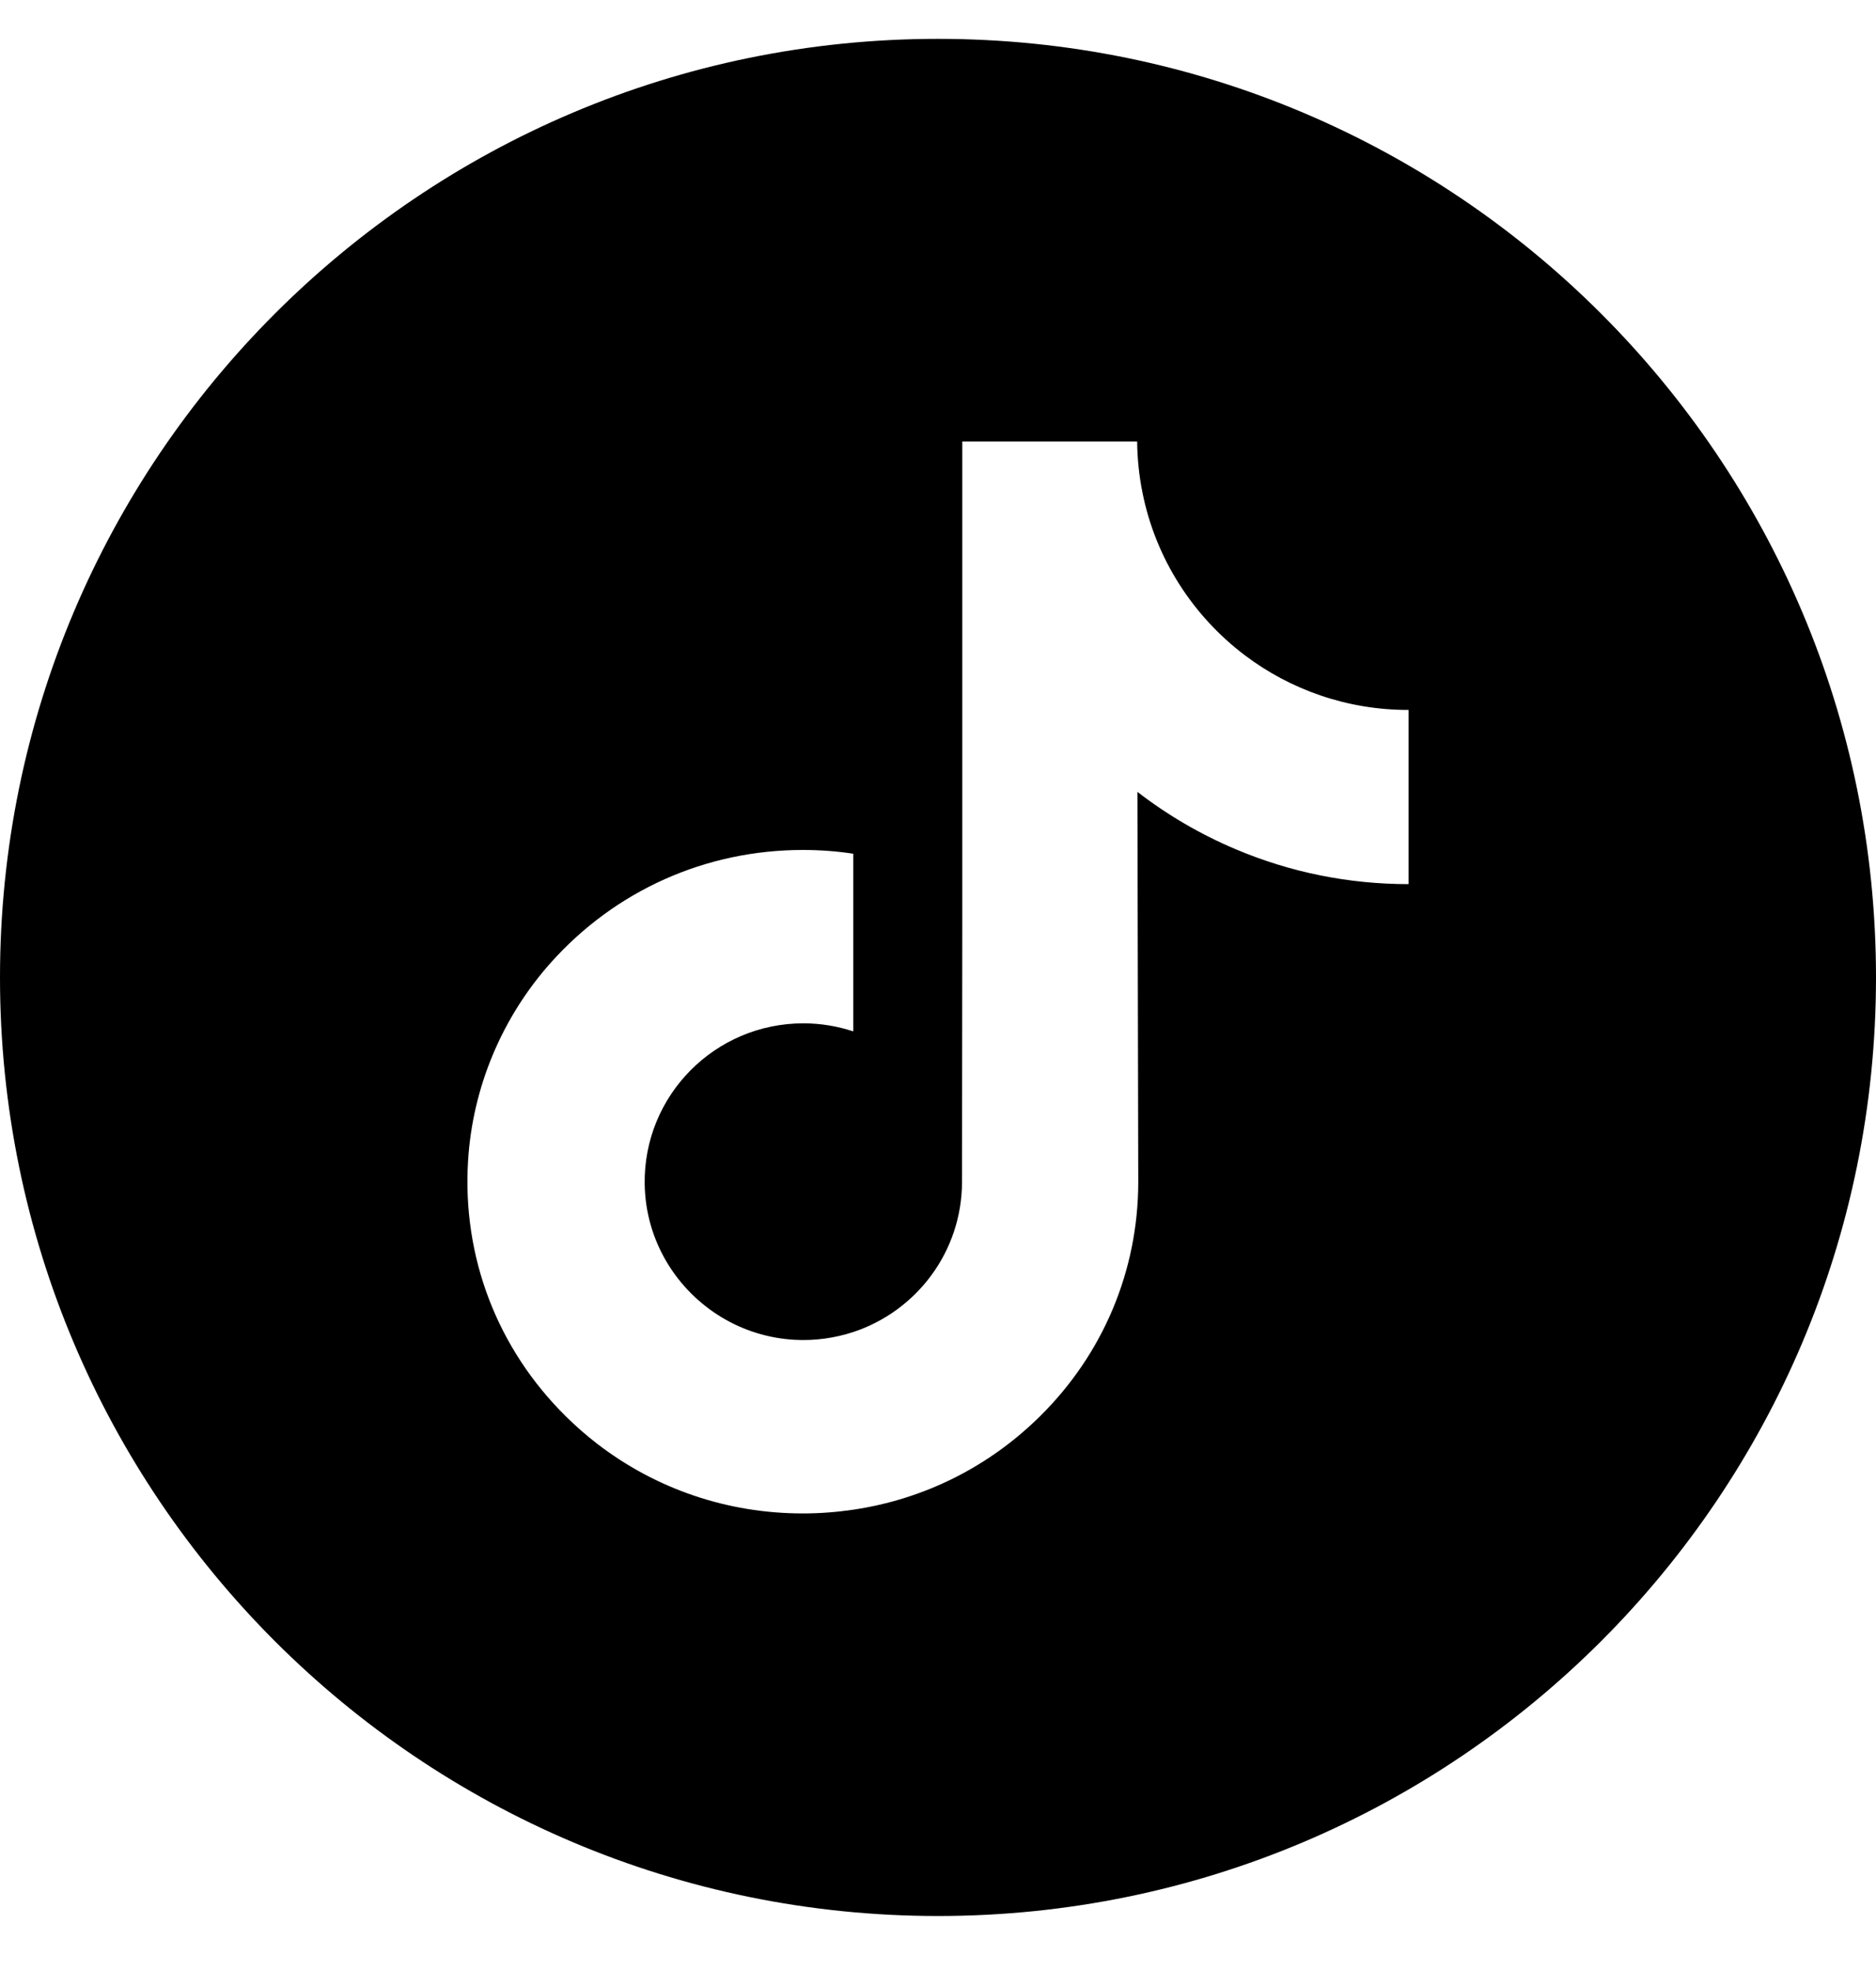 <svg width="20" height="21" viewBox="0 0 20 21" fill="none" xmlns="http://www.w3.org/2000/svg">
<g clip-path="url(#clip0_284_8199)">
<path d="M10 0.414C4.478 0.414 0 4.892 0 10.414C0 15.936 4.478 20.414 10 20.414C15.522 20.414 20 15.936 20 10.414C20 4.892 15.522 0.414 10 0.414ZM15.017 8.066V9.42C14.378 9.42 13.758 9.295 13.173 9.048C12.797 8.889 12.446 8.684 12.126 8.437L12.135 12.605C12.131 13.543 11.76 14.425 11.088 15.089C10.541 15.63 9.848 15.974 9.097 16.085C8.92 16.111 8.741 16.125 8.559 16.125C7.755 16.125 6.992 15.864 6.367 15.383C6.25 15.293 6.138 15.195 6.031 15.089C5.302 14.369 4.927 13.394 4.99 12.368C5.038 11.586 5.351 10.841 5.872 10.257C6.562 9.485 7.527 9.056 8.559 9.056C8.741 9.056 8.92 9.069 9.097 9.096V9.596V10.989C8.93 10.934 8.751 10.903 8.565 10.903C7.622 10.903 6.859 11.672 6.873 12.616C6.882 13.22 7.212 13.747 7.698 14.038C7.927 14.175 8.19 14.259 8.471 14.275C8.69 14.287 8.901 14.256 9.097 14.192C9.771 13.969 10.256 13.336 10.256 12.59L10.259 9.799V4.704H12.123C12.125 4.889 12.144 5.069 12.179 5.244C12.319 5.951 12.718 6.564 13.273 6.983C13.756 7.347 14.359 7.564 15.011 7.564C15.012 7.564 15.017 7.564 15.017 7.563V8.066H15.017Z" fill="black"/>
</g>
<defs>
<clipPath id="clip0_284_8199">
<rect width="20" height="20" fill="white" transform="translate(0 0.414)"/>
</clipPath>
</defs>
</svg>
